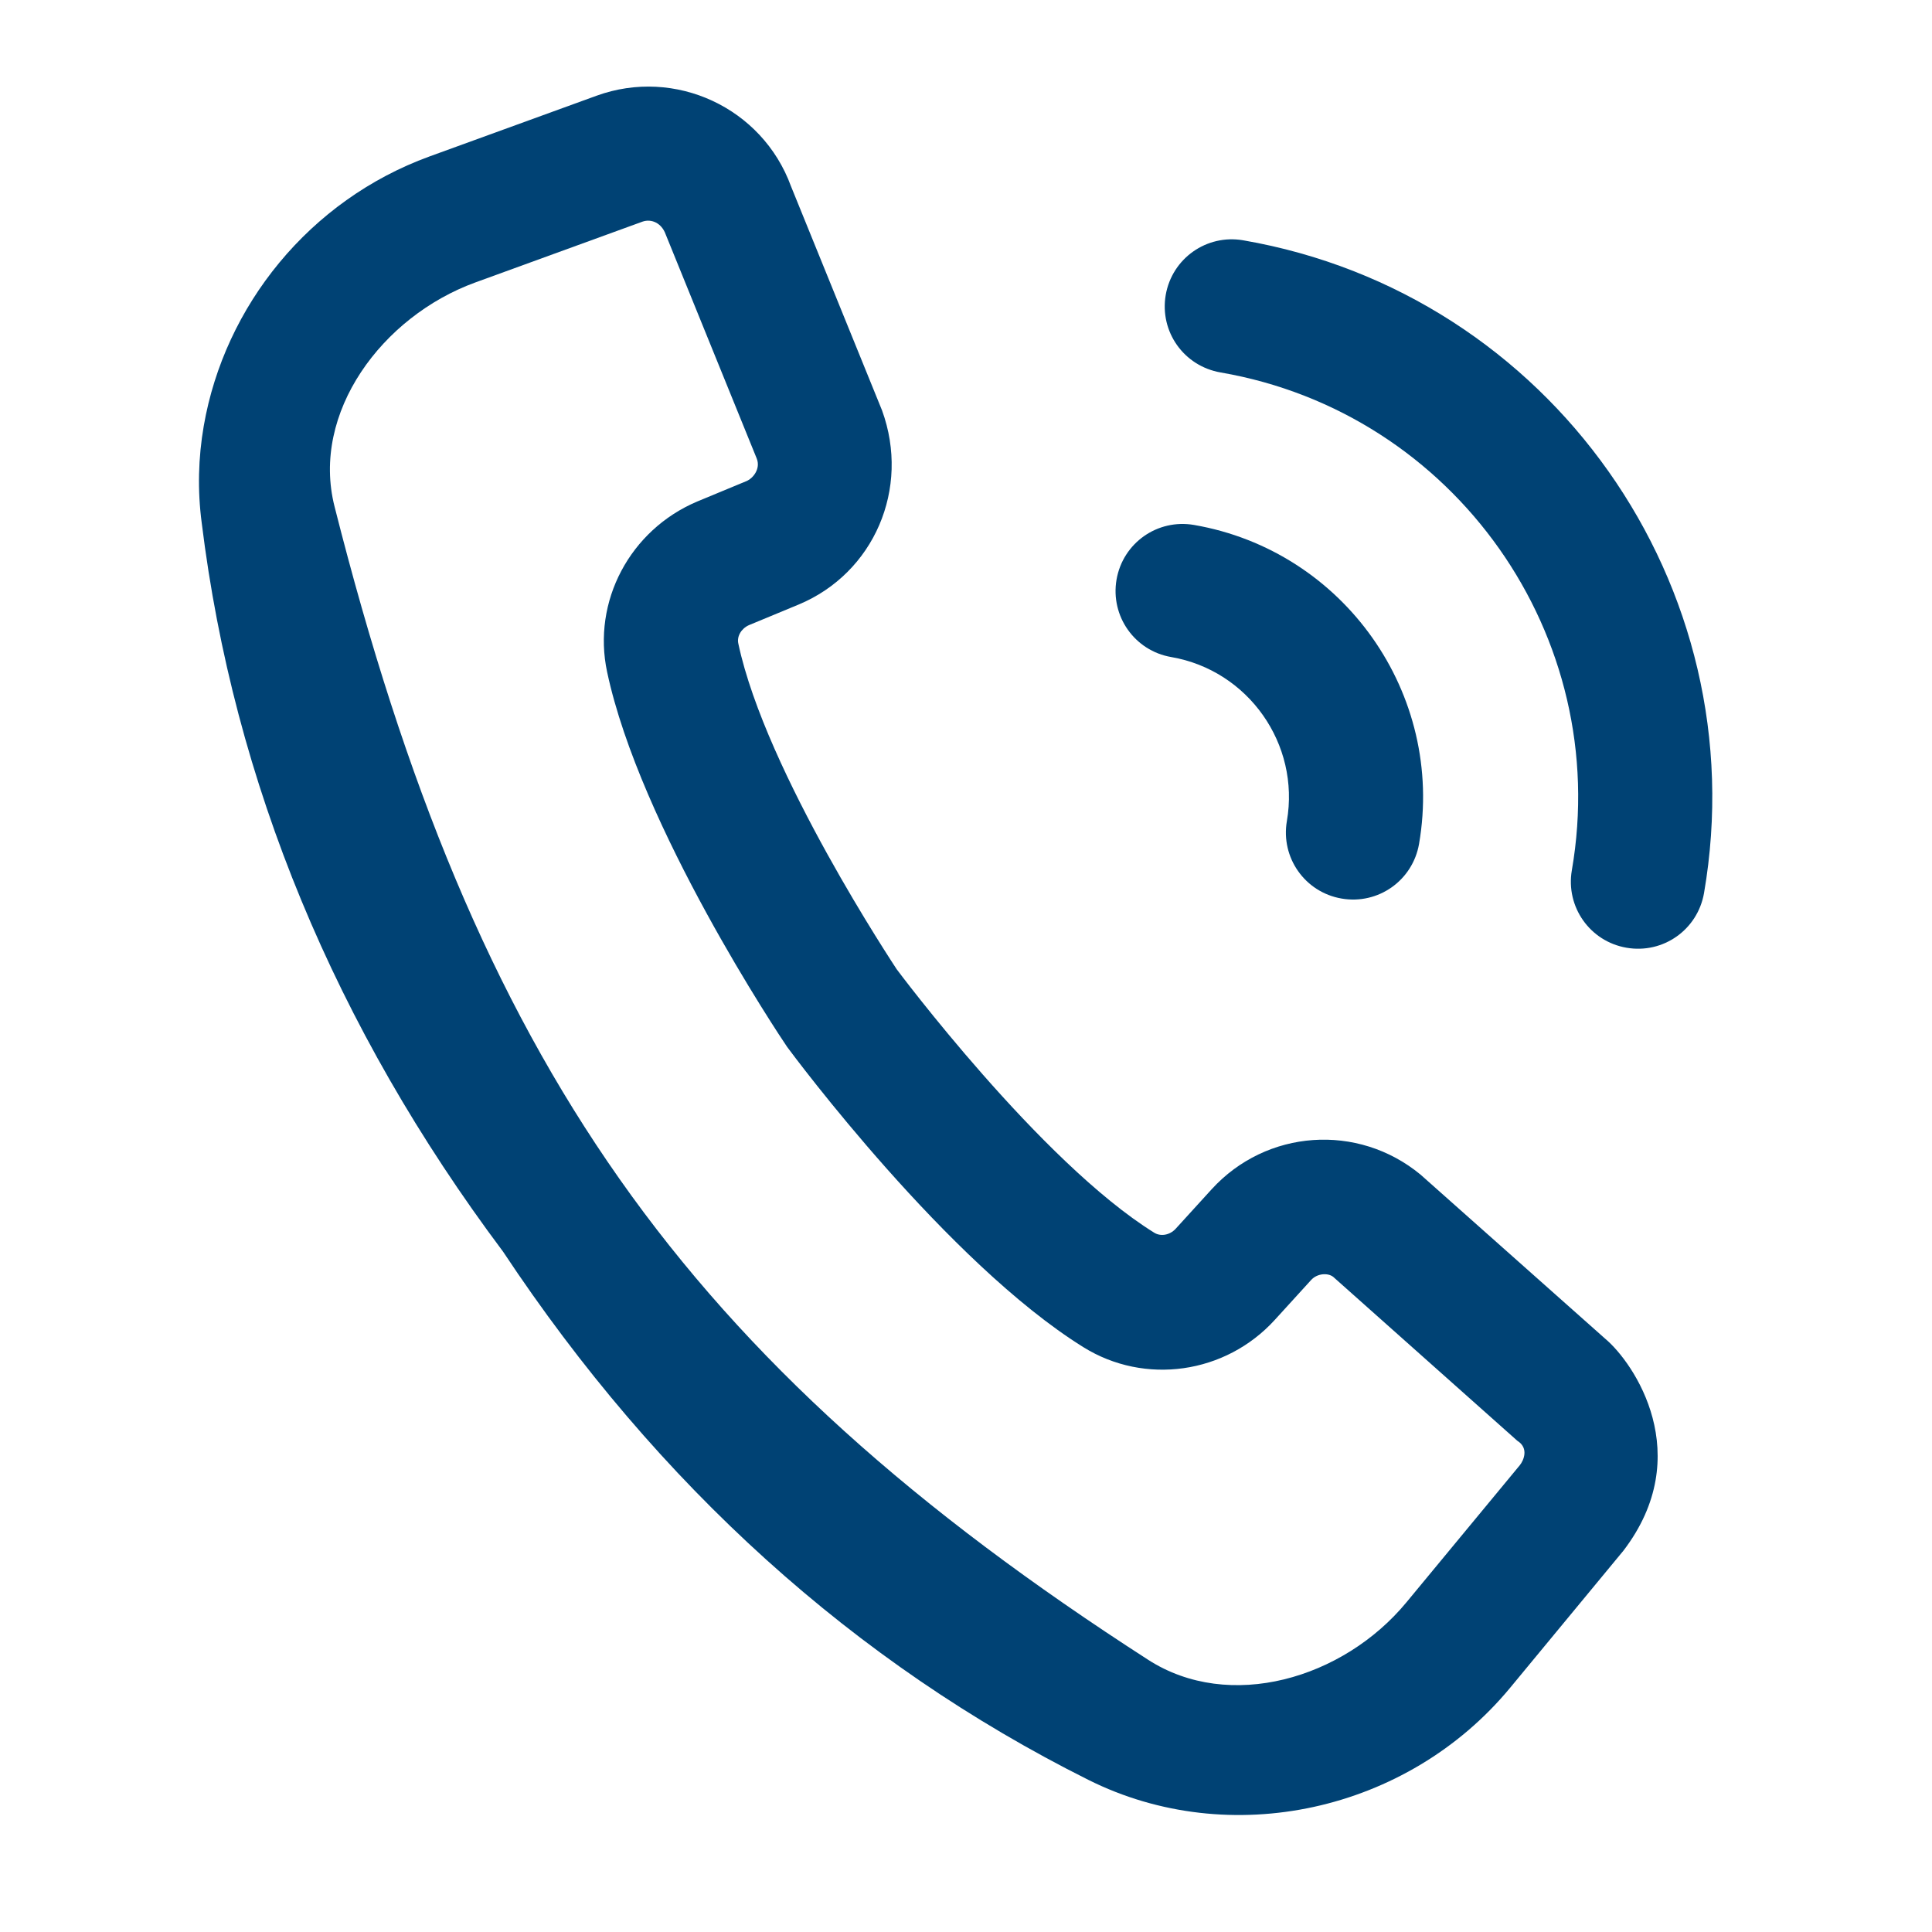 <svg width="24" height="24" viewBox="0 0 24 24" fill="none" xmlns="http://www.w3.org/2000/svg">
<path d="M9.4 5.695L8.269 2.911C8.219 2.77 8.092 2.715 7.982 2.753L5.904 3.509C4.746 3.931 3.86 5.128 4.156 6.293C5.899 13.185 8.481 16.895 14.262 20.618C15.272 21.269 16.686 20.855 17.471 19.905L18.88 18.201C18.927 18.143 18.995 17.989 18.849 17.898L16.562 15.862C16.497 15.81 16.363 15.816 16.286 15.902L15.836 16.396C15.223 17.069 14.221 17.21 13.458 16.735C11.771 15.686 9.858 13.114 9.778 13.005C9.682 12.864 7.951 10.271 7.542 8.348C7.354 7.471 7.826 6.583 8.661 6.23L9.281 5.973C9.353 5.94 9.452 5.824 9.4 5.695ZM2.531 5.292C2.789 3.8 3.844 2.487 5.334 1.944L7.411 1.189C8.387 0.835 9.469 1.337 9.826 2.314L10.957 5.098C11.311 6.07 10.856 7.119 9.923 7.509L9.303 7.766C9.209 7.808 9.151 7.905 9.172 7.996C9.513 9.6 11.125 12.016 11.138 12.039C11.138 12.039 12.923 14.435 14.338 15.313C14.42 15.364 14.531 15.342 14.602 15.267L15.052 14.773C15.731 14.029 16.868 13.948 17.647 14.592L19.938 16.628C20.3 16.93 21.076 18.075 20.166 19.264L18.758 20.968C17.482 22.508 15.278 22.989 13.52 22.11C10.618 20.66 8.175 18.453 6.249 15.548C4.162 12.761 2.902 9.718 2.506 6.497C2.452 6.09 2.463 5.686 2.531 5.292Z" fill="#004274"/>
<path d="M14.481 3.664C14.56 3.21 14.989 2.907 15.443 2.985C19.256 3.644 21.826 7.281 21.168 11.094C21.089 11.549 20.66 11.852 20.205 11.773C19.751 11.695 19.448 11.265 19.526 10.811C20.029 7.903 18.072 5.129 15.164 4.627C14.705 4.548 14.403 4.119 14.481 3.664Z" fill="#004274"/>
<path d="M13.87 7.2C13.949 6.745 14.378 6.443 14.832 6.521C16.695 6.843 17.949 8.621 17.628 10.483C17.549 10.938 17.12 11.241 16.665 11.162C16.211 11.084 15.908 10.654 15.986 10.2C16.152 9.243 15.506 8.327 14.549 8.162C14.095 8.084 13.792 7.654 13.87 7.2Z" fill="#004274"/>
</svg>
